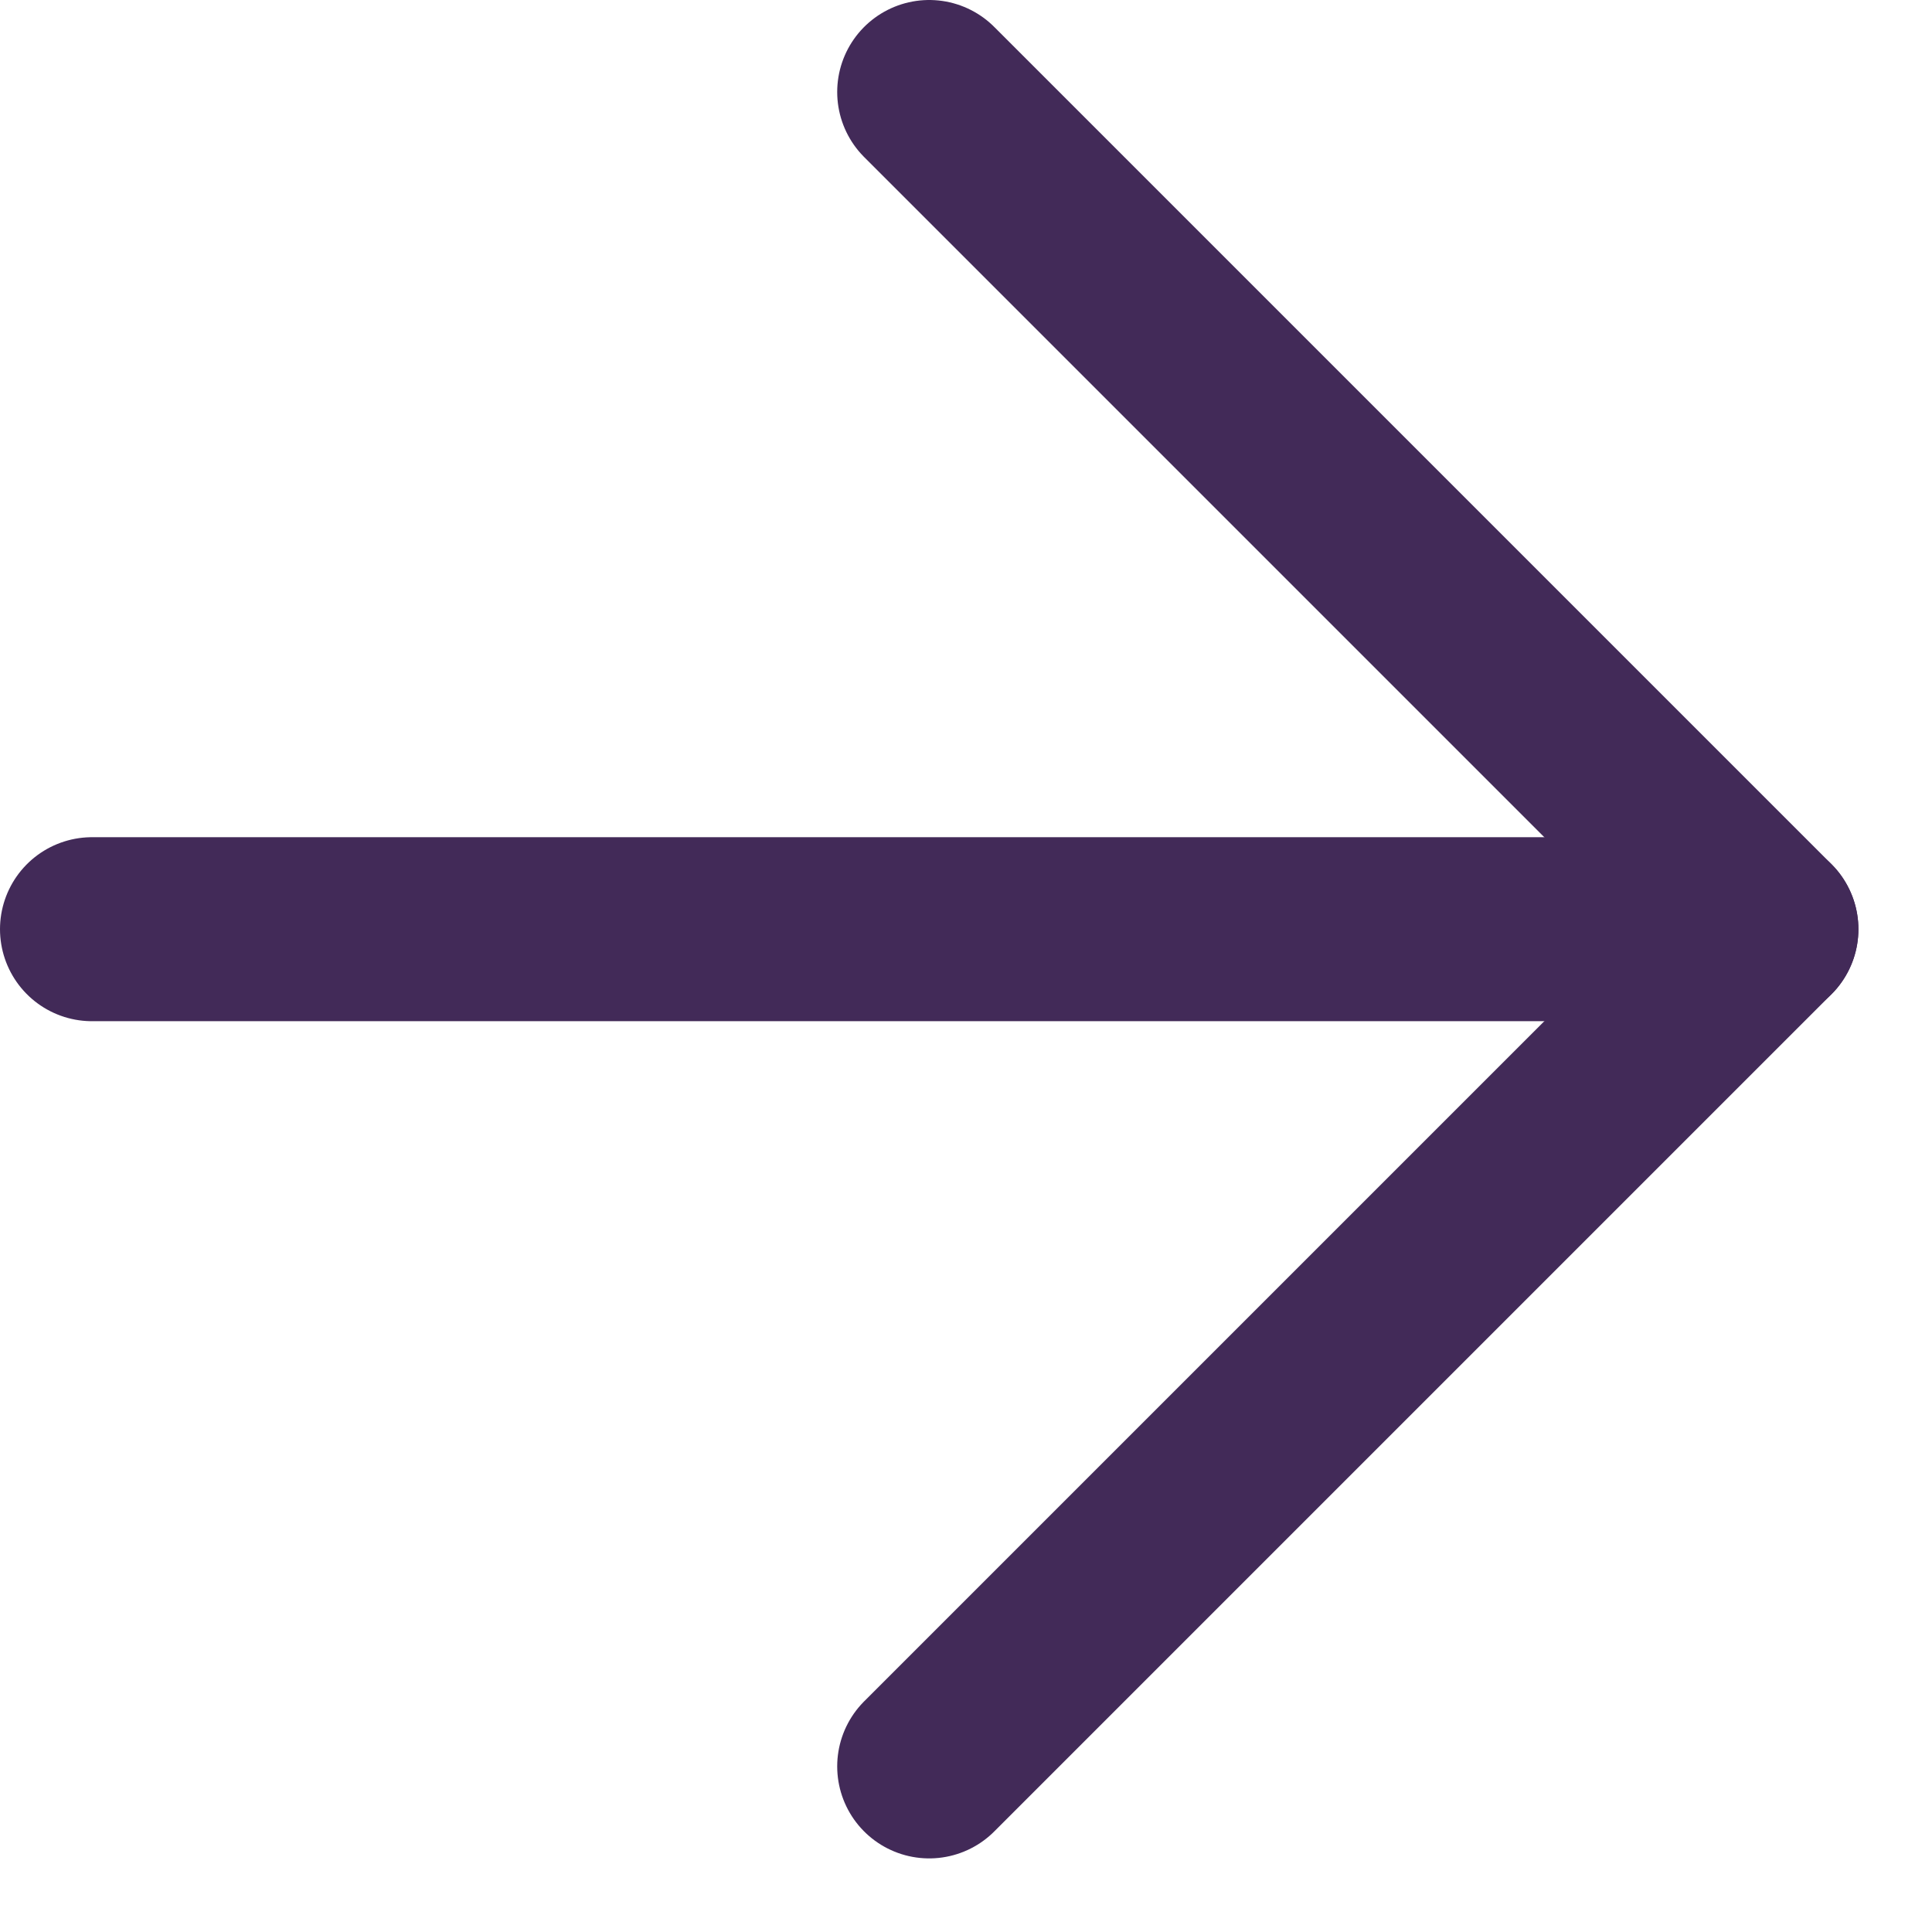 <?xml version="1.0" encoding="UTF-8"?>
<svg width="21px" height="21px" viewBox="0 0 21 21" version="1.1" xmlns="http://www.w3.org/2000/svg" xmlns:xlink="http://www.w3.org/1999/xlink">
    <!-- Generator: sketchtool 61 (101010) - https://sketch.com -->
    <title>5C3BAB08-5303-462F-AE50-96A5E028DBC8</title>
    <desc>Created with sketchtool.</desc>
    <g id="Home" stroke="none" stroke-width="1" fill="none" fill-rule="evenodd" stroke-linecap="round" stroke-linejoin="round">
        <g id="Homepage" transform="translate(-975, -1741)" stroke="#422A58" stroke-width="2">
            <g id="1" transform="translate(0, 1176)">
                <g id="Group-16" transform="translate(406, 52)">
                    <g id="arrow-right" transform="translate(570, 514)">
                        <g id="Path">
                            <line x1="0" y1="9.1" x2="18.2" y2="9.1"></line>
                            <polyline points="9.1 0 18.2 9.1 9.1 18.2"></polyline>
                        </g>
                    </g>
                </g>
            </g>
        </g>
    </g>
</svg>